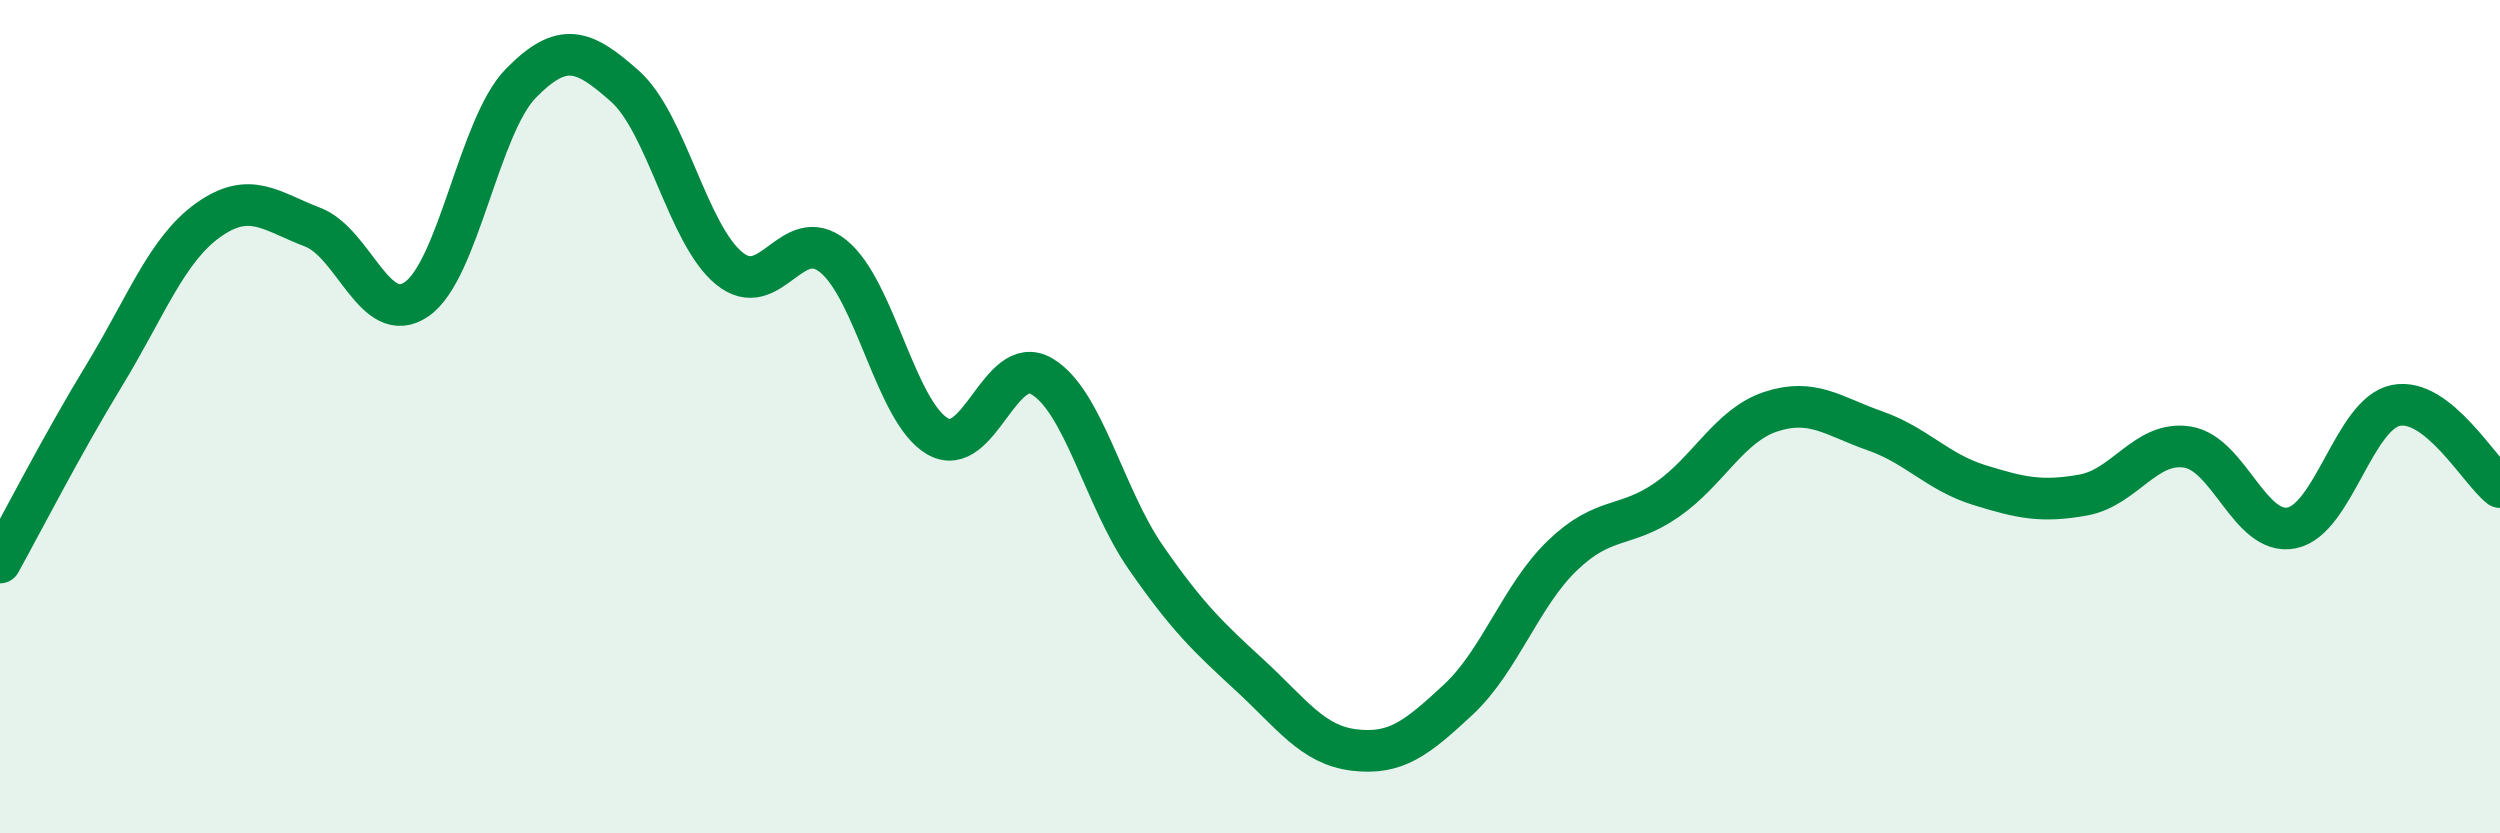 
    <svg width="60" height="20" viewBox="0 0 60 20" xmlns="http://www.w3.org/2000/svg">
      <path
        d="M 0,13.5 C 0.5,12.6 1.5,10.65 2.5,9.01 C 3.5,7.37 4,5.99 5,5.28 C 6,4.57 6.5,5.07 7.5,5.45 C 8.5,5.83 9,7.87 10,7.18 C 11,6.49 11.5,3.02 12.5,2 C 13.5,0.98 14,1.18 15,2.07 C 16,2.96 16.5,5.62 17.5,6.44 C 18.5,7.26 19,5.34 20,6.15 C 21,6.96 21.5,9.89 22.5,10.47 C 23.5,11.05 24,8.45 25,9.03 C 26,9.61 26.5,11.94 27.5,13.38 C 28.5,14.82 29,15.29 30,16.21 C 31,17.13 31.5,17.88 32.5,18 C 33.5,18.12 34,17.72 35,16.79 C 36,15.86 36.5,14.29 37.5,13.33 C 38.5,12.37 39,12.69 40,12 C 41,11.31 41.5,10.21 42.5,9.88 C 43.5,9.55 44,9.99 45,10.34 C 46,10.69 46.5,11.33 47.5,11.64 C 48.5,11.95 49,12.06 50,11.88 C 51,11.7 51.5,10.57 52.5,10.73 C 53.5,10.89 54,12.87 55,12.67 C 56,12.47 56.5,9.93 57.5,9.73 C 58.5,9.53 59.5,11.3 60,11.69L60 20L0 20Z"
        fill="#008740"
        opacity="0.1"
        stroke-linecap="round"
        stroke-linejoin="round"
      />
      <path
        d="M 0,13.5 C 0.5,12.6 1.5,10.65 2.5,9.01 C 3.5,7.37 4,5.99 5,5.28 C 6,4.57 6.5,5.07 7.5,5.45 C 8.5,5.83 9,7.87 10,7.18 C 11,6.49 11.5,3.02 12.5,2 C 13.5,0.98 14,1.18 15,2.07 C 16,2.96 16.5,5.62 17.5,6.44 C 18.5,7.26 19,5.34 20,6.15 C 21,6.96 21.5,9.89 22.5,10.47 C 23.5,11.05 24,8.45 25,9.03 C 26,9.61 26.5,11.94 27.5,13.38 C 28.5,14.82 29,15.29 30,16.21 C 31,17.13 31.5,17.88 32.5,18 C 33.5,18.12 34,17.72 35,16.79 C 36,15.86 36.5,14.29 37.5,13.33 C 38.5,12.37 39,12.69 40,12 C 41,11.31 41.5,10.21 42.5,9.88 C 43.5,9.55 44,9.99 45,10.34 C 46,10.69 46.5,11.33 47.5,11.64 C 48.5,11.95 49,12.06 50,11.88 C 51,11.7 51.5,10.57 52.5,10.73 C 53.5,10.89 54,12.87 55,12.67 C 56,12.47 56.5,9.93 57.5,9.73 C 58.5,9.53 59.5,11.3 60,11.69"
        stroke="#008740"
        stroke-width="1"
        fill="none"
        stroke-linecap="round"
        stroke-linejoin="round"
      />
    </svg>
  